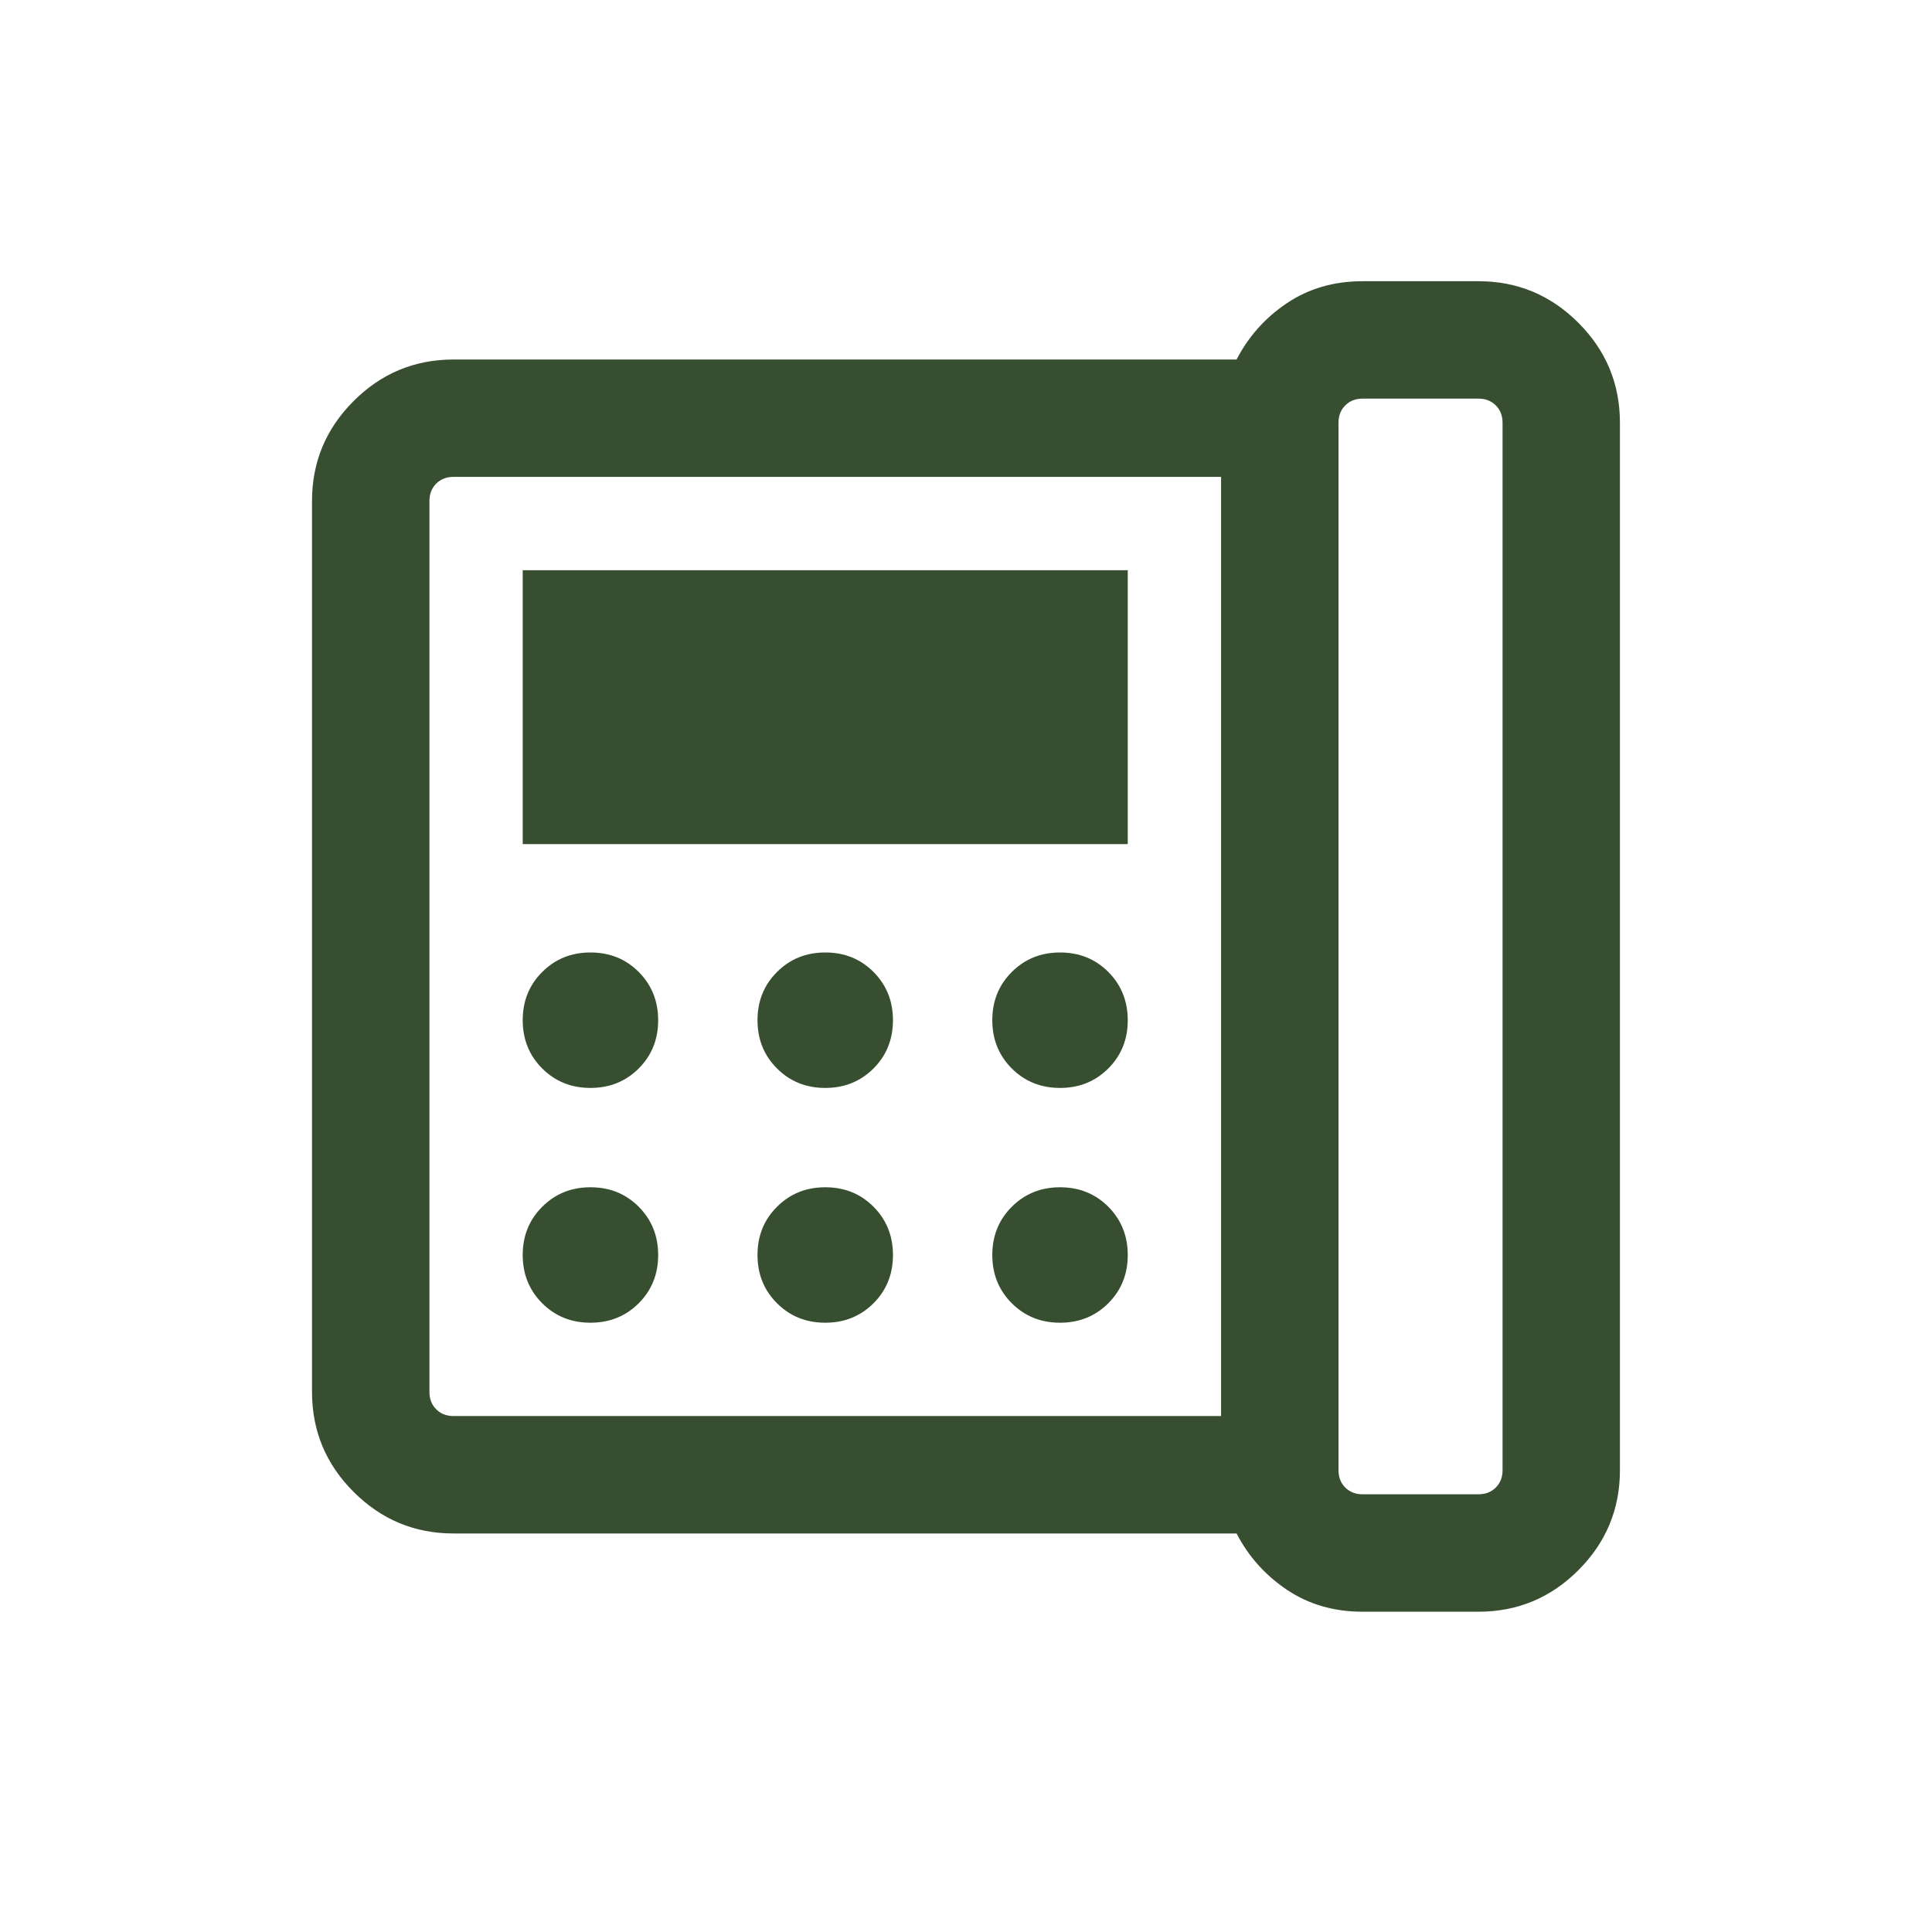 <svg width="36" height="36" viewBox="0 0 36 36" fill="none" xmlns="http://www.w3.org/2000/svg">
<mask id="mask0_296_550" style="mask-type:alpha" maskUnits="userSpaceOnUse" x="0" y="0" width="36" height="36">
<rect x="0.5" y="0.052" width="35" height="35" fill="#384E31"/>
</mask>
<g mask="url(#mask0_296_550)">
<path d="M25.389 27.844H27.549C27.68 27.844 27.787 27.802 27.872 27.718C27.956 27.634 27.998 27.526 27.998 27.396V7.877C27.998 7.746 27.956 7.638 27.872 7.554C27.787 7.47 27.68 7.428 27.549 7.428H25.389C25.259 7.428 25.151 7.47 25.067 7.554C24.983 7.638 24.941 7.746 24.941 7.877V27.396C24.941 27.526 24.983 27.634 25.067 27.718C25.151 27.802 25.259 27.844 25.389 27.844ZM11.002 20.272C11.359 20.272 11.659 20.151 11.901 19.91C12.143 19.668 12.264 19.368 12.264 19.011C12.264 18.653 12.143 18.354 11.902 18.111C11.66 17.869 11.361 17.748 11.003 17.748C10.646 17.748 10.346 17.869 10.104 18.111C9.861 18.353 9.74 18.652 9.74 19.01C9.74 19.367 9.861 19.667 10.103 19.909C10.345 20.151 10.645 20.272 11.002 20.272ZM11.002 24.647C11.359 24.647 11.659 24.526 11.901 24.285C12.143 24.043 12.264 23.743 12.264 23.386C12.264 23.028 12.143 22.729 11.902 22.486C11.66 22.244 11.361 22.123 11.003 22.123C10.646 22.123 10.346 22.244 10.104 22.486C9.861 22.728 9.74 23.027 9.74 23.385C9.74 23.742 9.861 24.042 10.103 24.284C10.345 24.526 10.645 24.647 11.002 24.647ZM9.74 15.729H21.014V10.625H9.74V15.729ZM15.377 20.272C15.734 20.272 16.034 20.151 16.276 19.91C16.518 19.668 16.639 19.368 16.639 19.011C16.639 18.653 16.518 18.354 16.277 18.111C16.035 17.869 15.736 17.748 15.378 17.748C15.021 17.748 14.721 17.869 14.479 18.111C14.236 18.353 14.115 18.652 14.115 19.01C14.115 19.367 14.236 19.667 14.478 19.909C14.72 20.151 15.02 20.272 15.377 20.272ZM15.377 24.647C15.734 24.647 16.034 24.526 16.276 24.285C16.518 24.043 16.639 23.743 16.639 23.386C16.639 23.028 16.518 22.729 16.277 22.486C16.035 22.244 15.736 22.123 15.378 22.123C15.021 22.123 14.721 22.244 14.479 22.486C14.236 22.728 14.115 23.027 14.115 23.385C14.115 23.742 14.236 24.042 14.478 24.284C14.72 24.526 15.02 24.647 15.377 24.647ZM19.752 20.272C20.109 20.272 20.409 20.151 20.651 19.91C20.893 19.668 21.014 19.368 21.014 19.011C21.014 18.653 20.893 18.354 20.652 18.111C20.41 17.869 20.11 17.748 19.753 17.748C19.396 17.748 19.096 17.869 18.854 18.111C18.611 18.353 18.49 18.652 18.49 19.01C18.49 19.367 18.611 19.667 18.853 19.909C19.095 20.151 19.395 20.272 19.752 20.272ZM19.752 24.647C20.109 24.647 20.409 24.526 20.651 24.285C20.893 24.043 21.014 23.743 21.014 23.386C21.014 23.028 20.893 22.729 20.652 22.486C20.41 22.244 20.11 22.123 19.753 22.123C19.396 22.123 19.096 22.244 18.854 22.486C18.611 22.728 18.49 23.027 18.49 23.385C18.49 23.742 18.611 24.042 18.853 24.284C19.095 24.526 19.395 24.647 19.752 24.647ZM22.753 26.386V8.886H8.451C8.319 8.886 8.212 8.928 8.128 9.012C8.044 9.096 8.002 9.204 8.002 9.335V25.937C8.002 26.068 8.044 26.176 8.128 26.26C8.212 26.344 8.319 26.386 8.451 26.386H22.753ZM25.389 30.032C24.856 30.032 24.387 29.896 23.981 29.624C23.576 29.352 23.263 29.002 23.042 28.574H8.451C7.725 28.574 7.105 28.315 6.589 27.799C6.072 27.283 5.814 26.662 5.814 25.937V9.335C5.814 8.61 6.072 7.989 6.589 7.473C7.105 6.957 7.725 6.699 8.451 6.699H23.042C23.263 6.27 23.576 5.92 23.981 5.648C24.387 5.376 24.856 5.24 25.389 5.24H27.549C28.274 5.24 28.895 5.498 29.411 6.015C29.927 6.531 30.185 7.152 30.185 7.877V27.396C30.185 28.121 29.927 28.741 29.411 29.258C28.895 29.774 28.274 30.032 27.549 30.032H25.389Z" fill="#384E31"/>
</g>
</svg>
